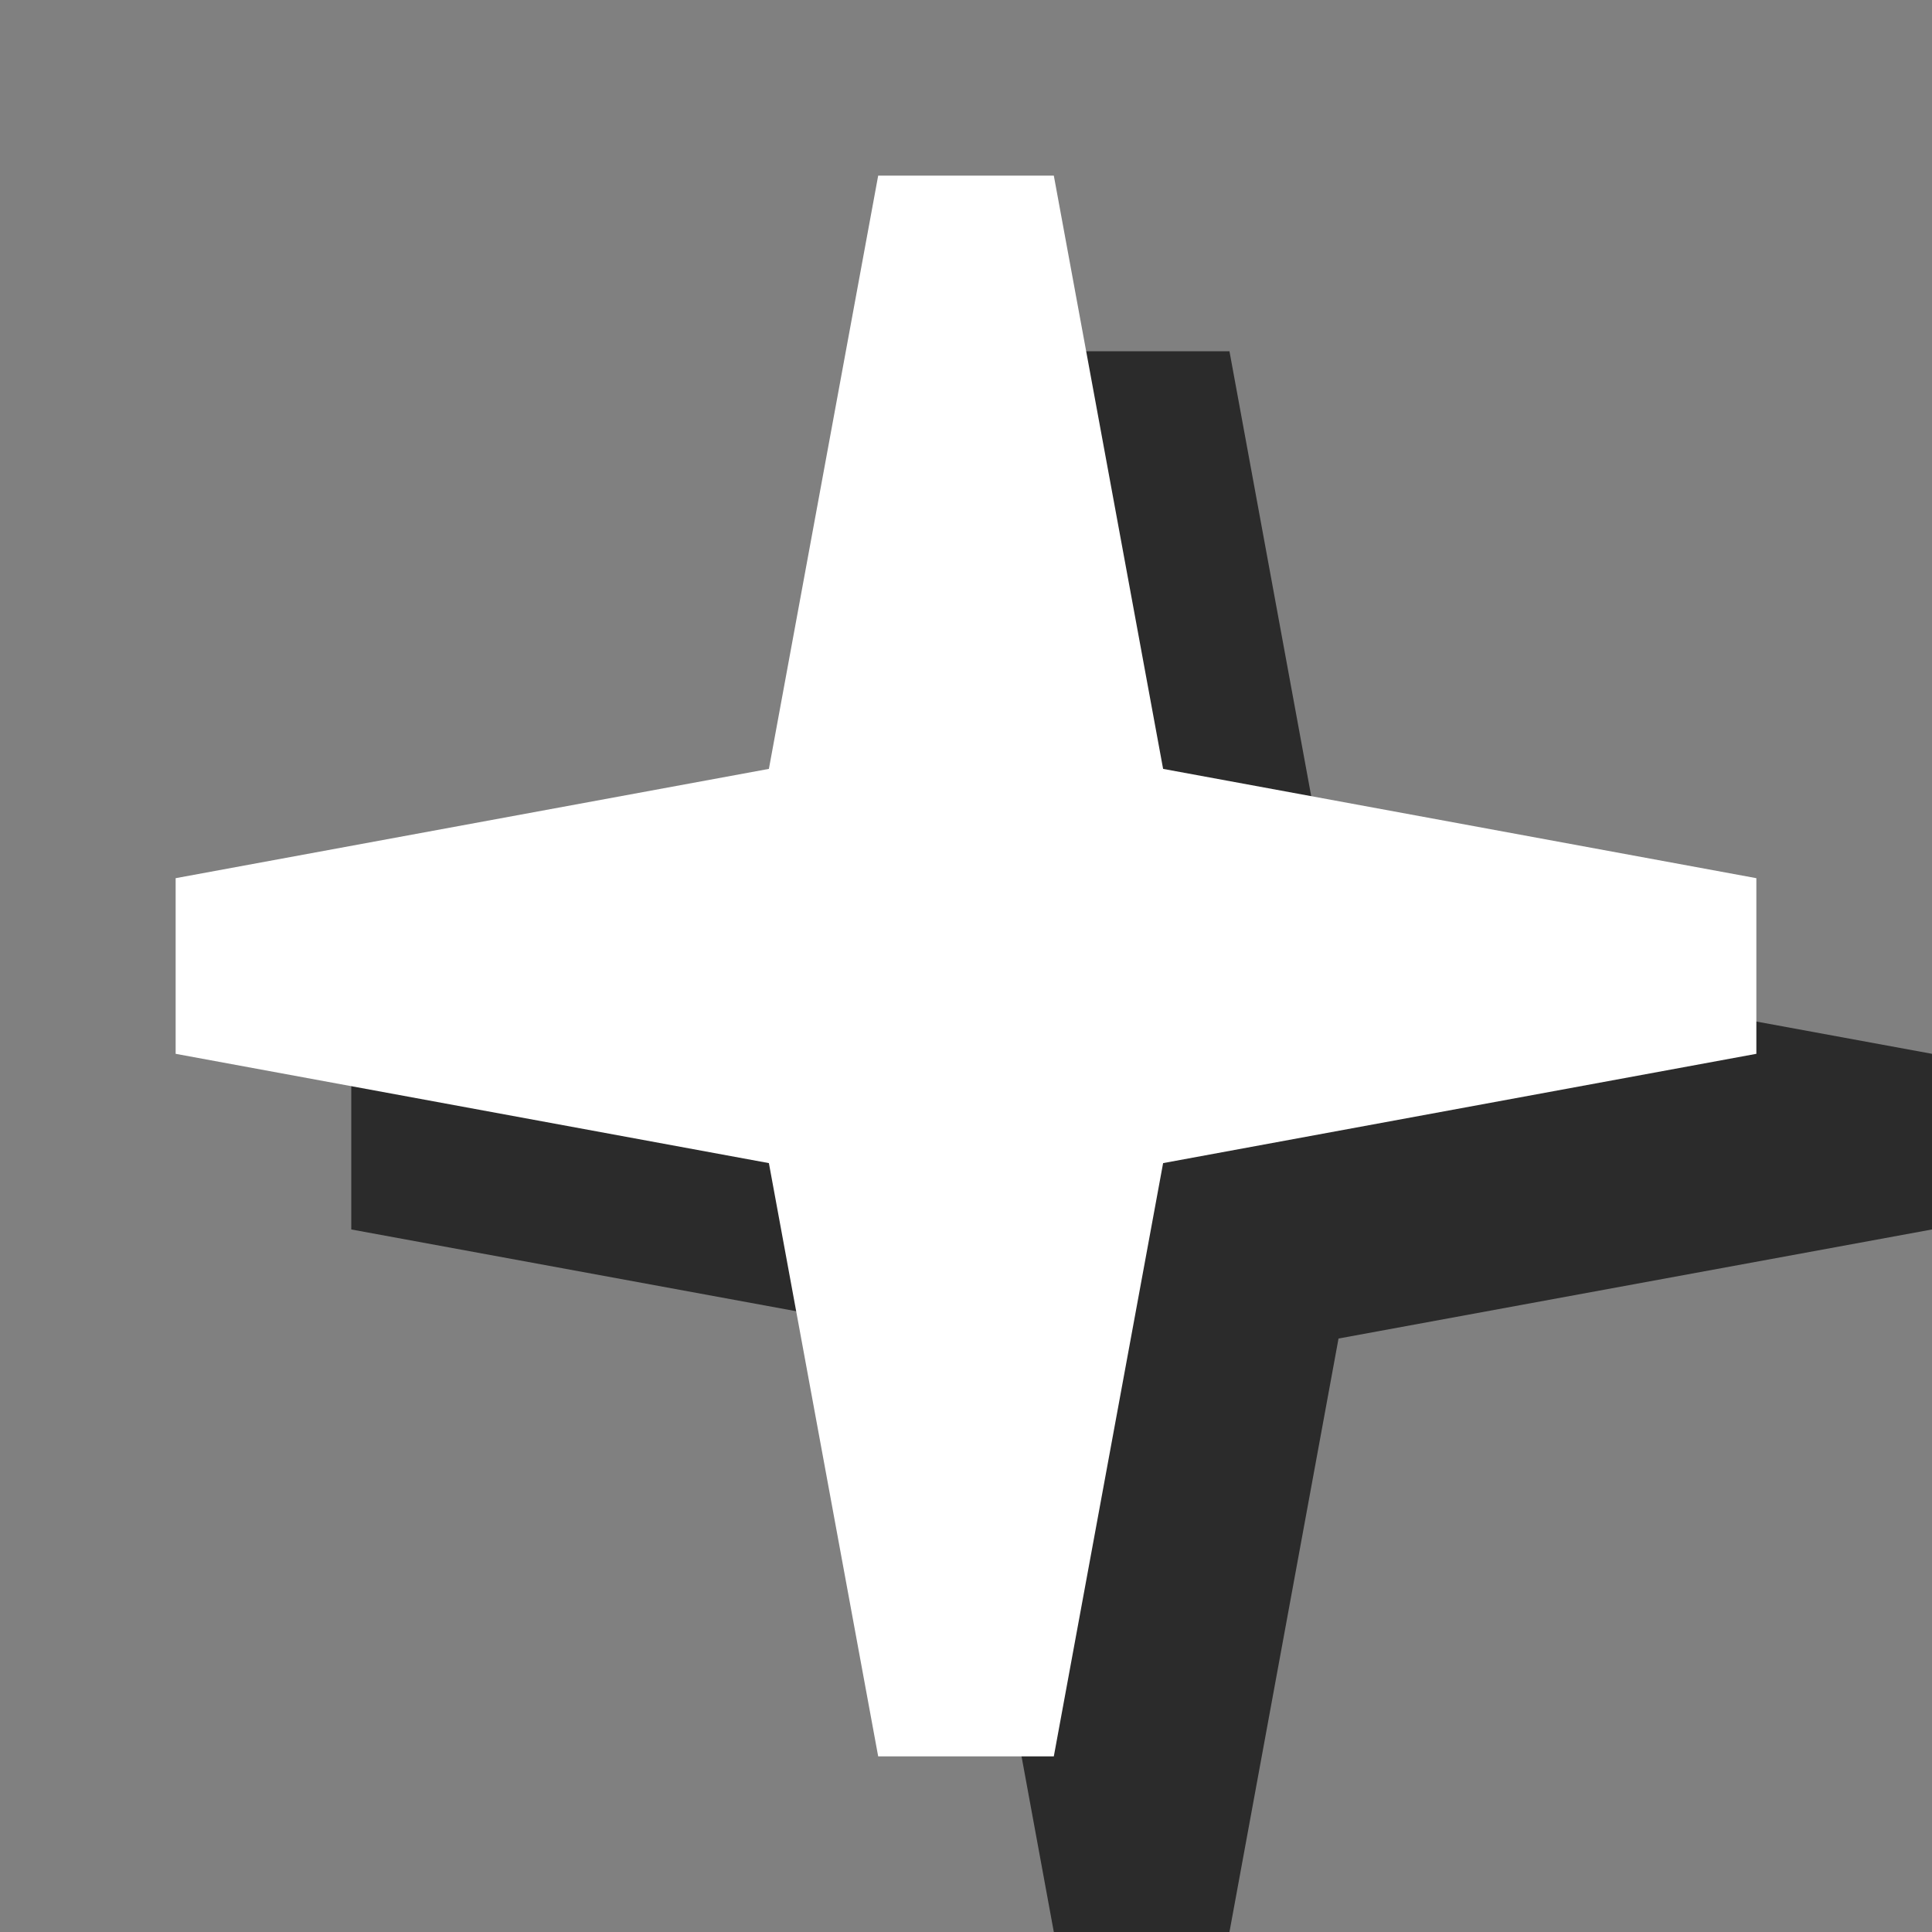 <?xml version="1.0" encoding="UTF-8" standalone="no"?>
<!-- Created with Inkscape (http://www.inkscape.org/) -->

<svg
   width="11"
   height="11"
   id="svg2"
   version="1.1"
   xmlns="http://www.w3.org/2000/svg"
   xmlns:svg="http://www.w3.org/2000/svg"
   xmlns:rdf="http://www.w3.org/1999/02/22-rdf-syntax-ns#"
   xmlns:cc="http://creativecommons.org/ns#"
   xmlns:dc="http://purl.org/dc/elements/1.1/">
  <rect width="100%" height="100%" fill="#808080" stroke="none"/>
  <defs
     id="defs4" />
  <g
     id="layer1"
     transform="translate(0,-1041.362)">
    <path
       style="fill:#000000;fill-opacity:0.667;stroke:none"
       d="M 6,1043.362 5.379,1046.741 2,1047.362 v 1 l 3.379,0.621 L 6,1052.362 H 7 L 7.621,1048.983 11,1048.362 v -1 L 7.621,1046.741 7,1043.362 Z"
       id="path818" />
    <path
       style="fill:#ffffff;fill-opacity:1.0;stroke:none"
       d="m 5,1042.362 h 1 l 0.829,4.5 L 6,1051.362 H 5 l -0.829,-4.5 z"
       id="rect2989" />
    <path
       id="path11"
       d="m 1,1047.362 v -1 l 4.5,-0.829 4.5,0.829 v 1 l -4.5,0.829 z"
       style="fill:#ffffff;fill-opacity:1.0;stroke:none" />
  </g>
</svg>
